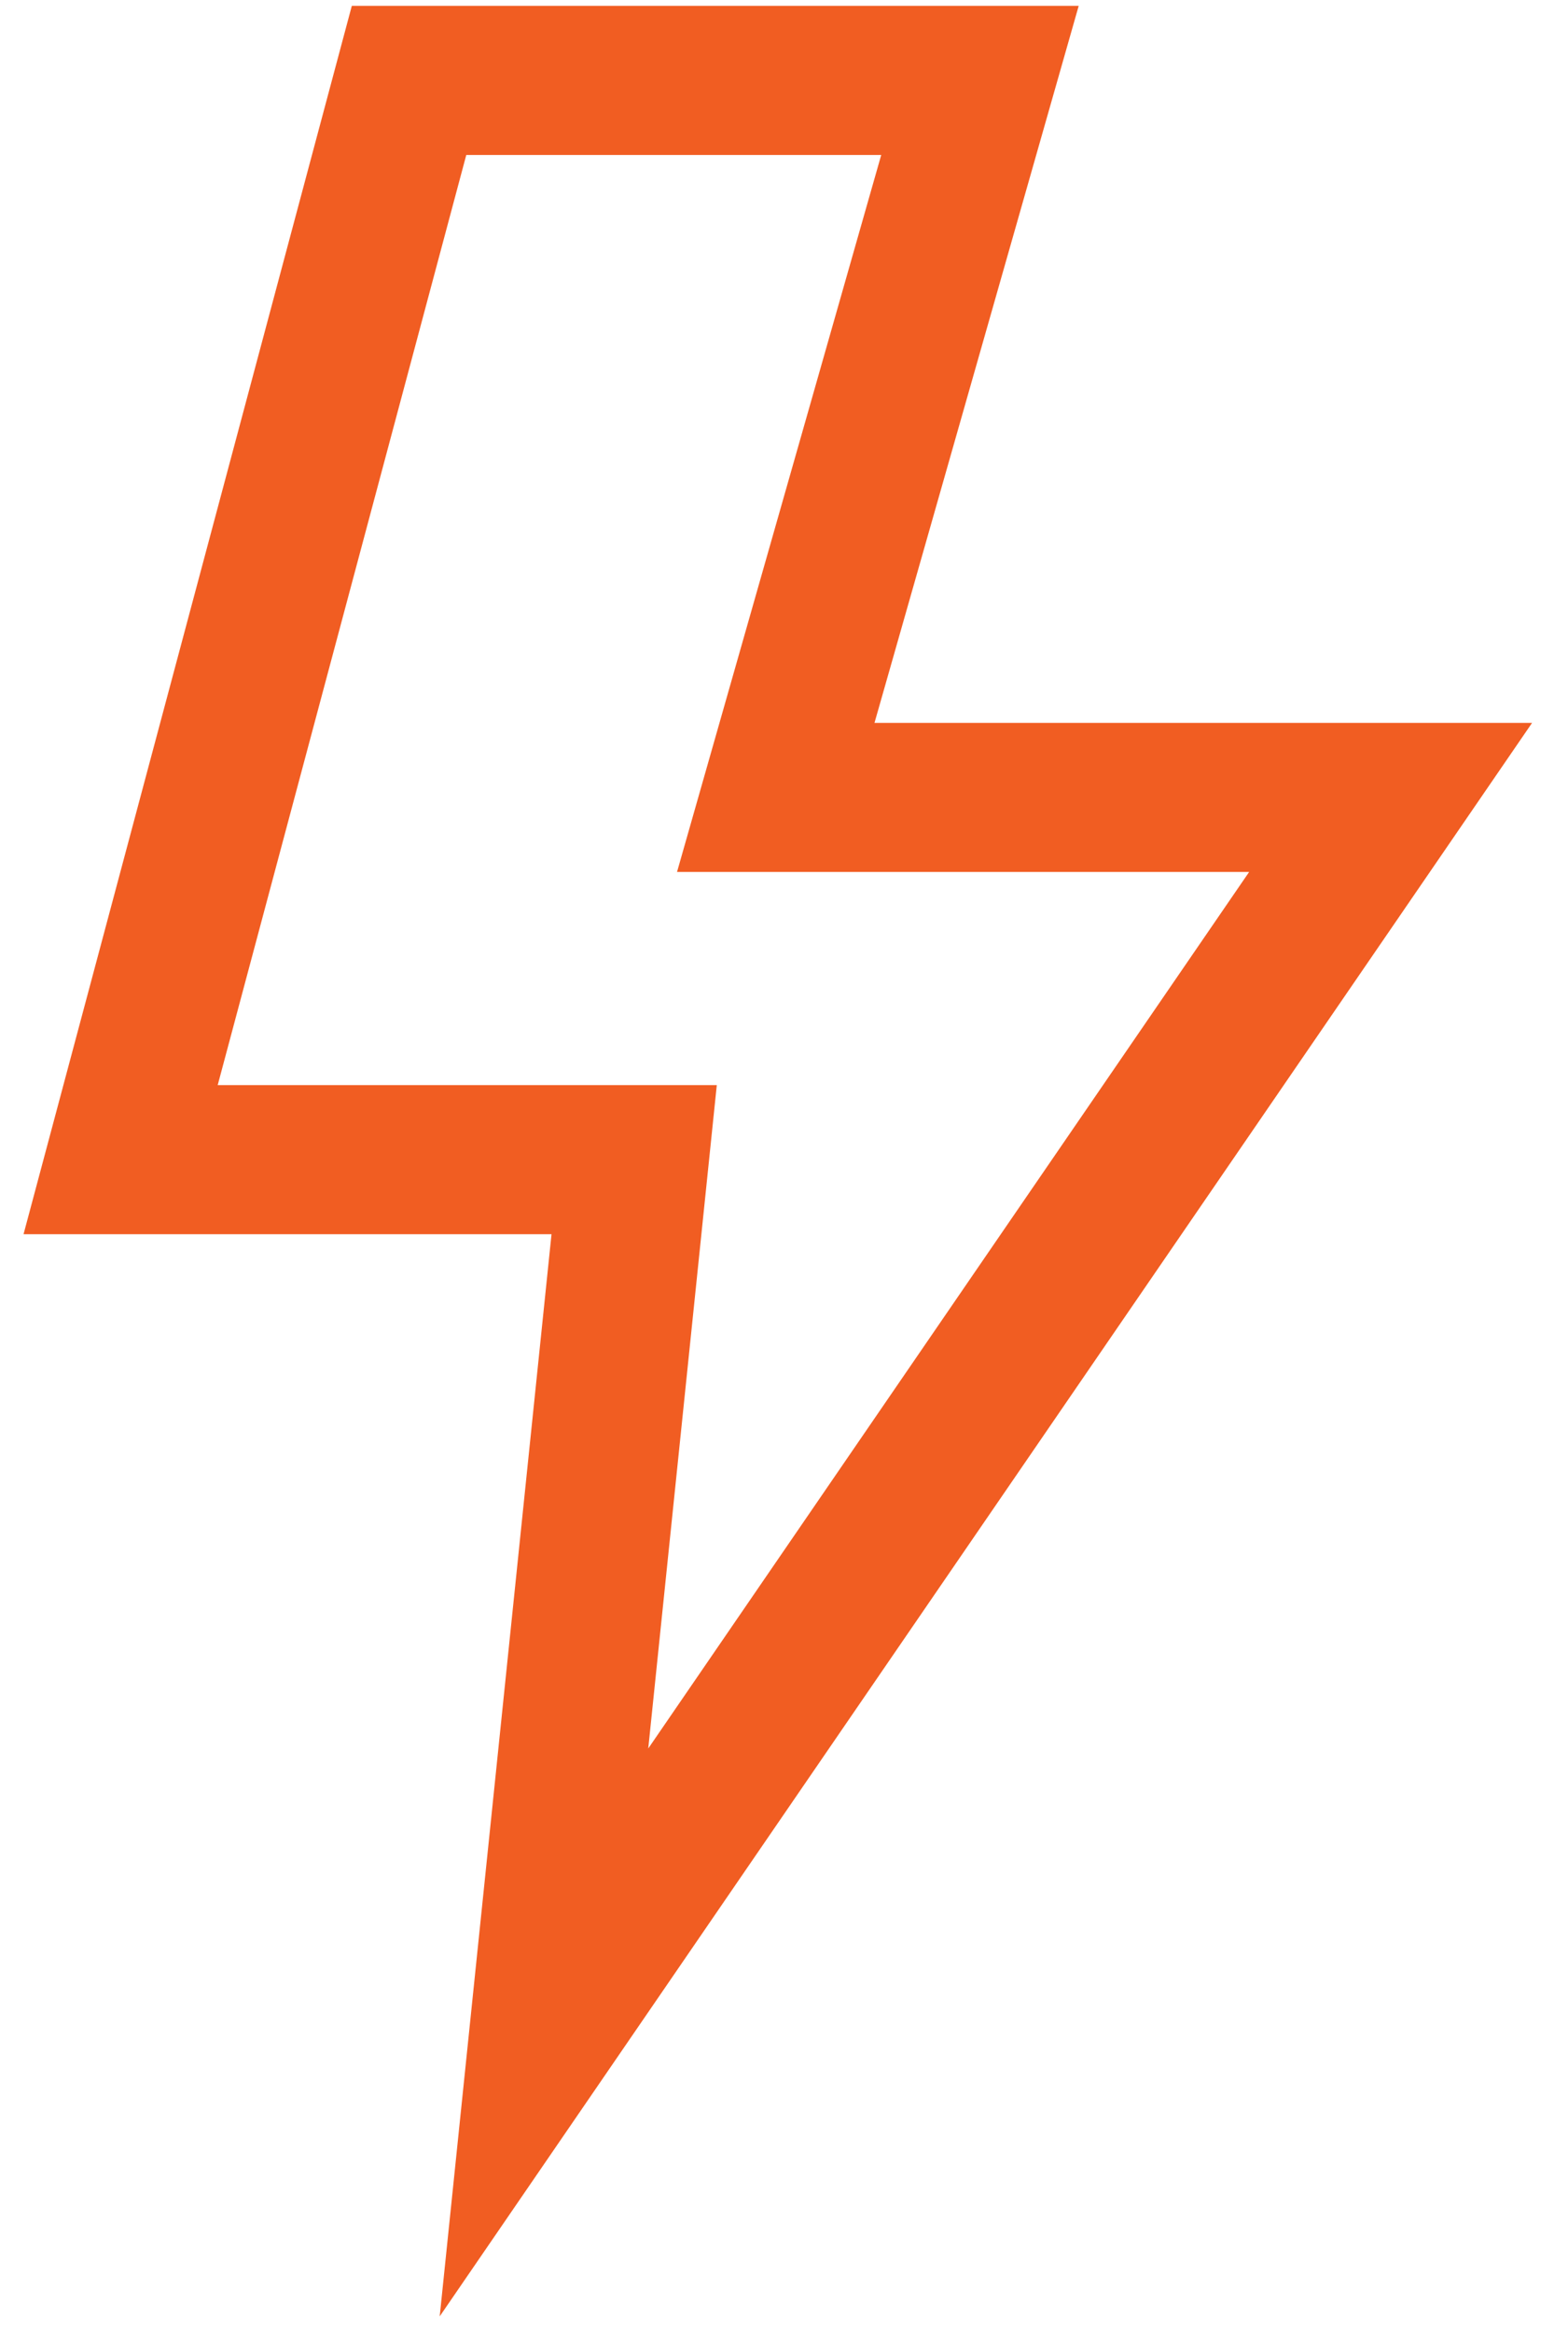<svg width="39" height="58" viewBox="0 0 39 58" fill="none" xmlns="http://www.w3.org/2000/svg">
<g id="Asset 1">
<path id="Vector" d="M13.53 50.55L15.773 28.843H3L10.174 2H24.374L19.295 19.833H34.588L13.53 50.55Z" stroke="#F15D22" stroke-width="3.708" stroke-miterlimit="10"/>
</g>
</svg>
